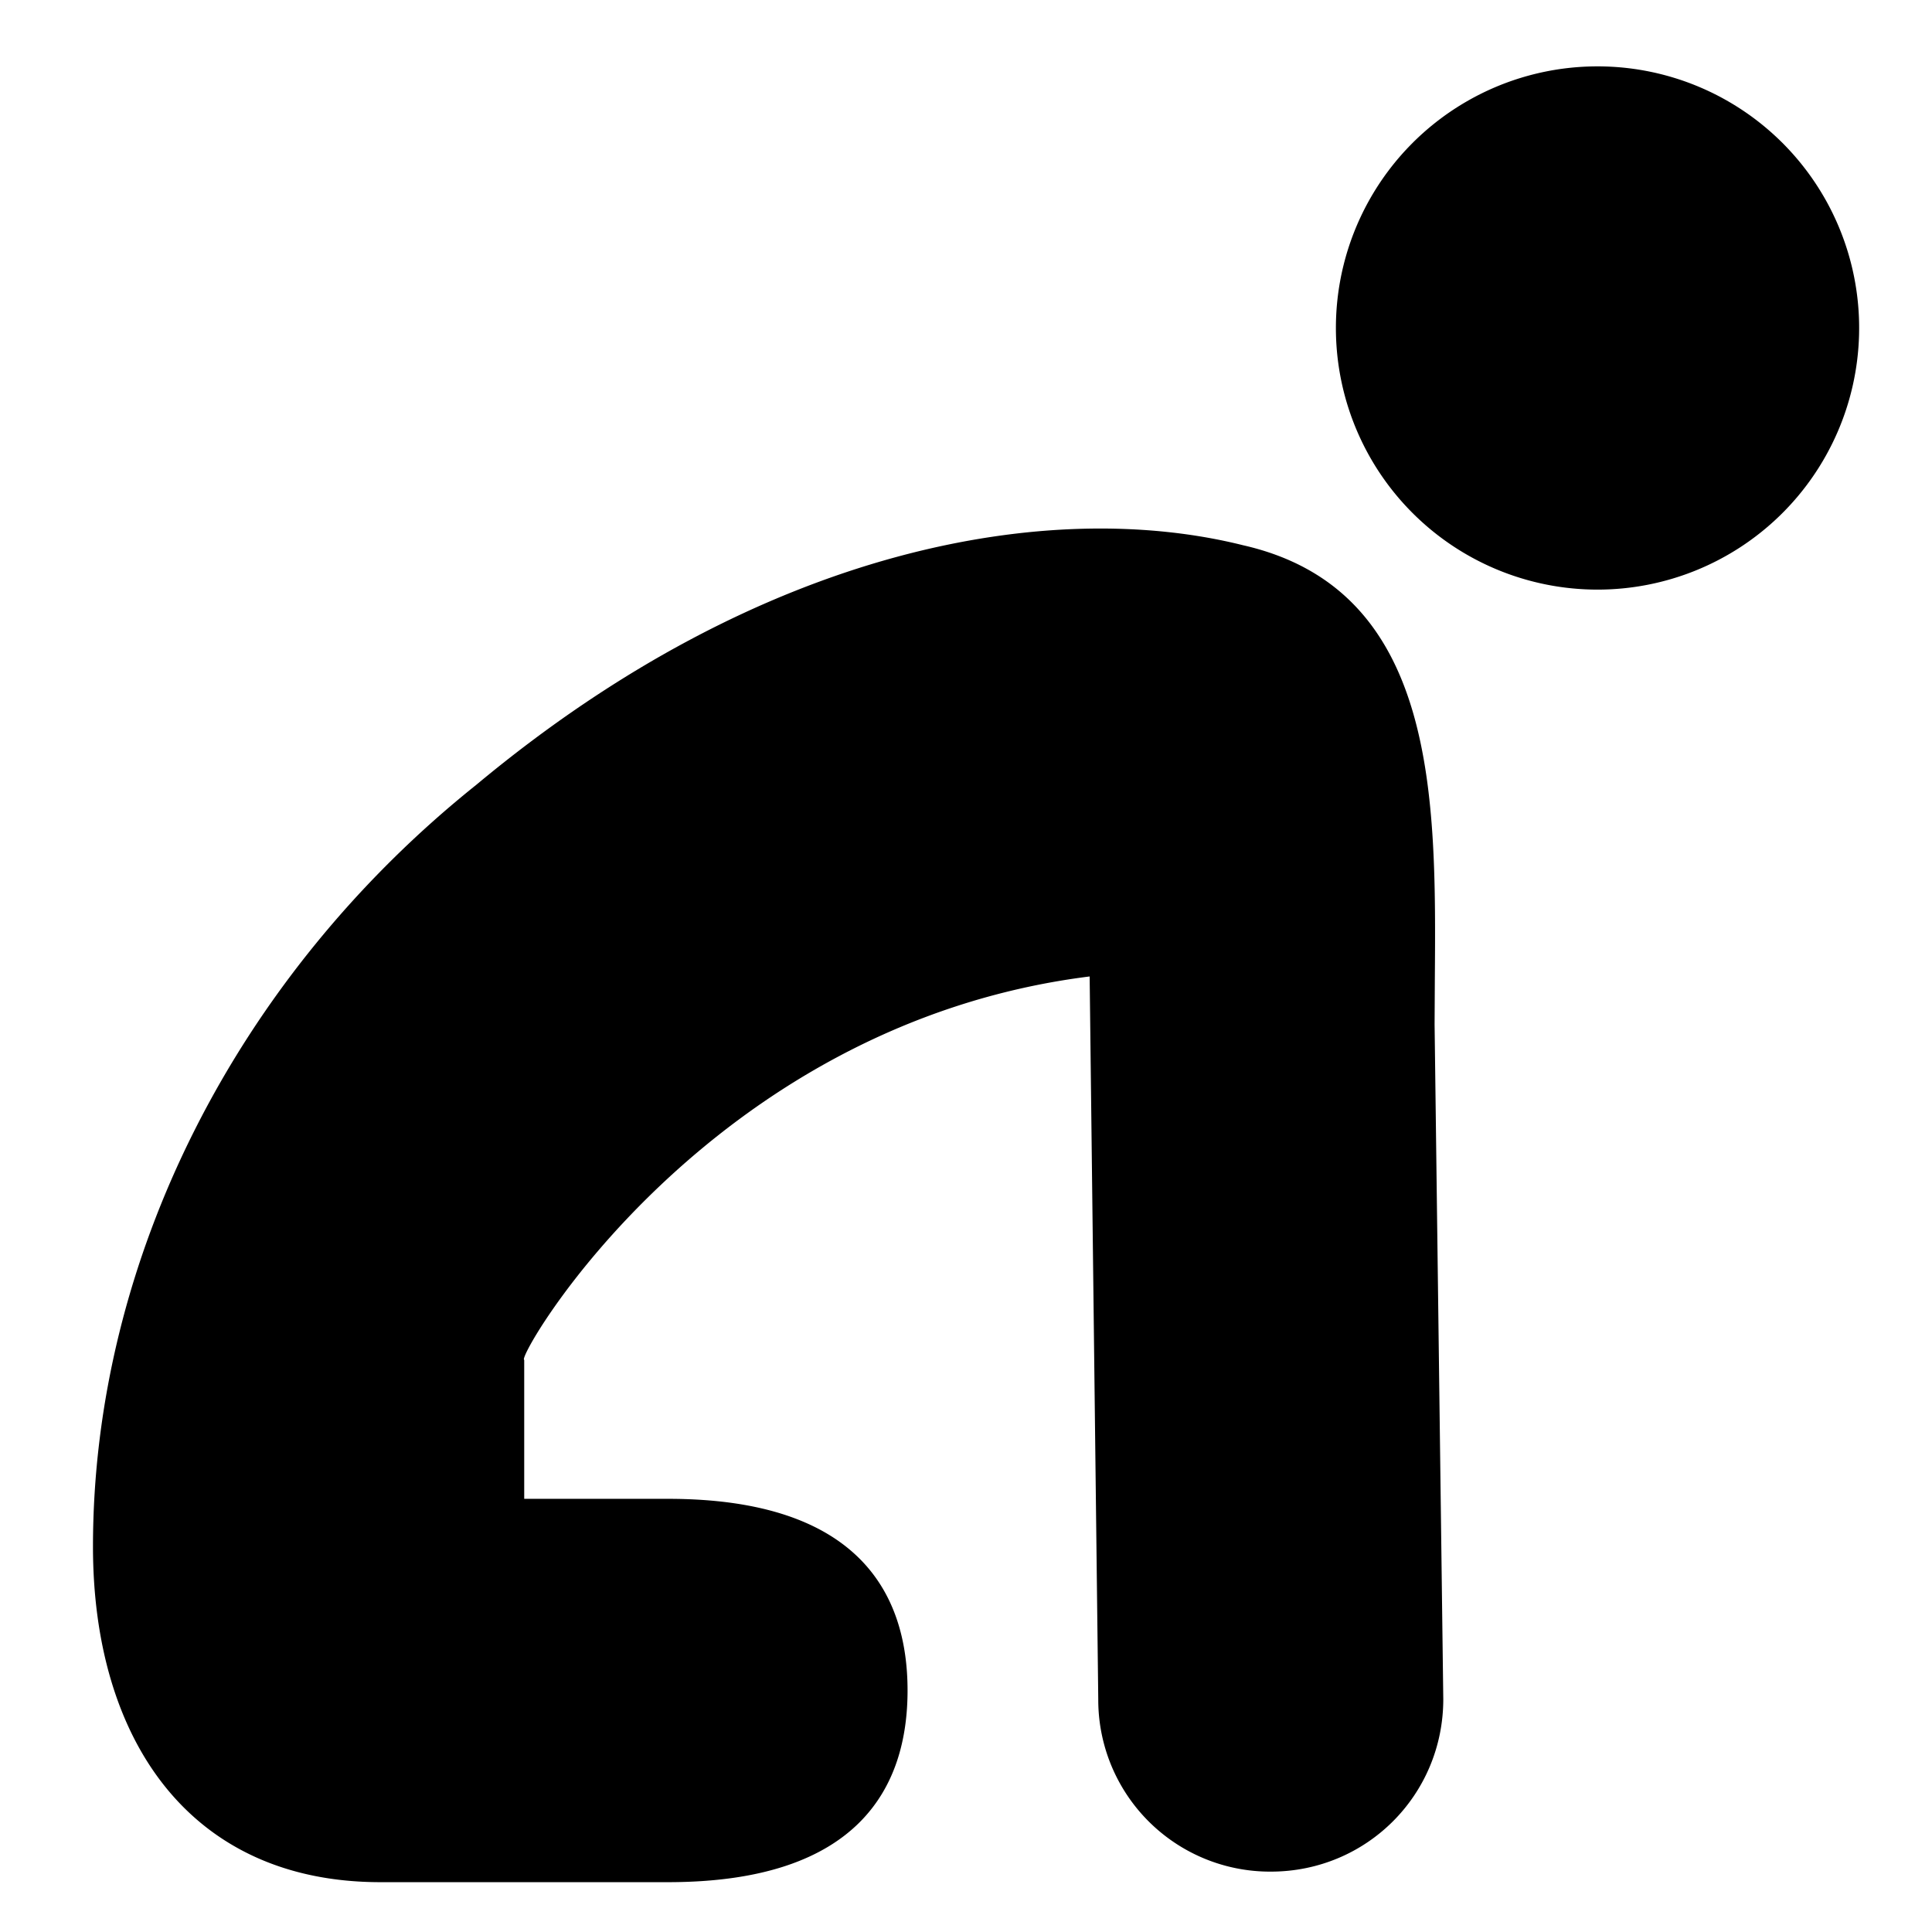 <svg xmlns="http://www.w3.org/2000/svg" fill="none" viewBox="0 0 24 24"><path fill="#000000" fill-rule="evenodd" d="M16.596 4.155a3.25 3.25 0 1 1 6.498 0 3.25 3.25 0 0 1 -6.498 0Zm-2.953 16.952 -0.107 -8.977c-4.762 0.596 -7.143 4.762 -7.024 4.762l0 1.727h1.786c2.38 0 2.976 1.19 2.976 2.38 0 1.191 -0.595 2.382 -2.976 2.382H4.726c-2.38 0 -3.571 -1.786 -3.571 -4.167 0 -3.571 1.785 -7.084 4.762 -9.465 3.571 -2.976 7.143 -3.571 9.524 -2.976 2.42 0.55 2.4 3.133 2.383 5.4l-0.003 0.553 0.108 8.381c0 1.19 -0.952 2.143 -2.143 2.143a2.134 2.134 0 0 1 -2.143 -2.143Z" clip-rule="evenodd" stroke-width="1"></path></svg>